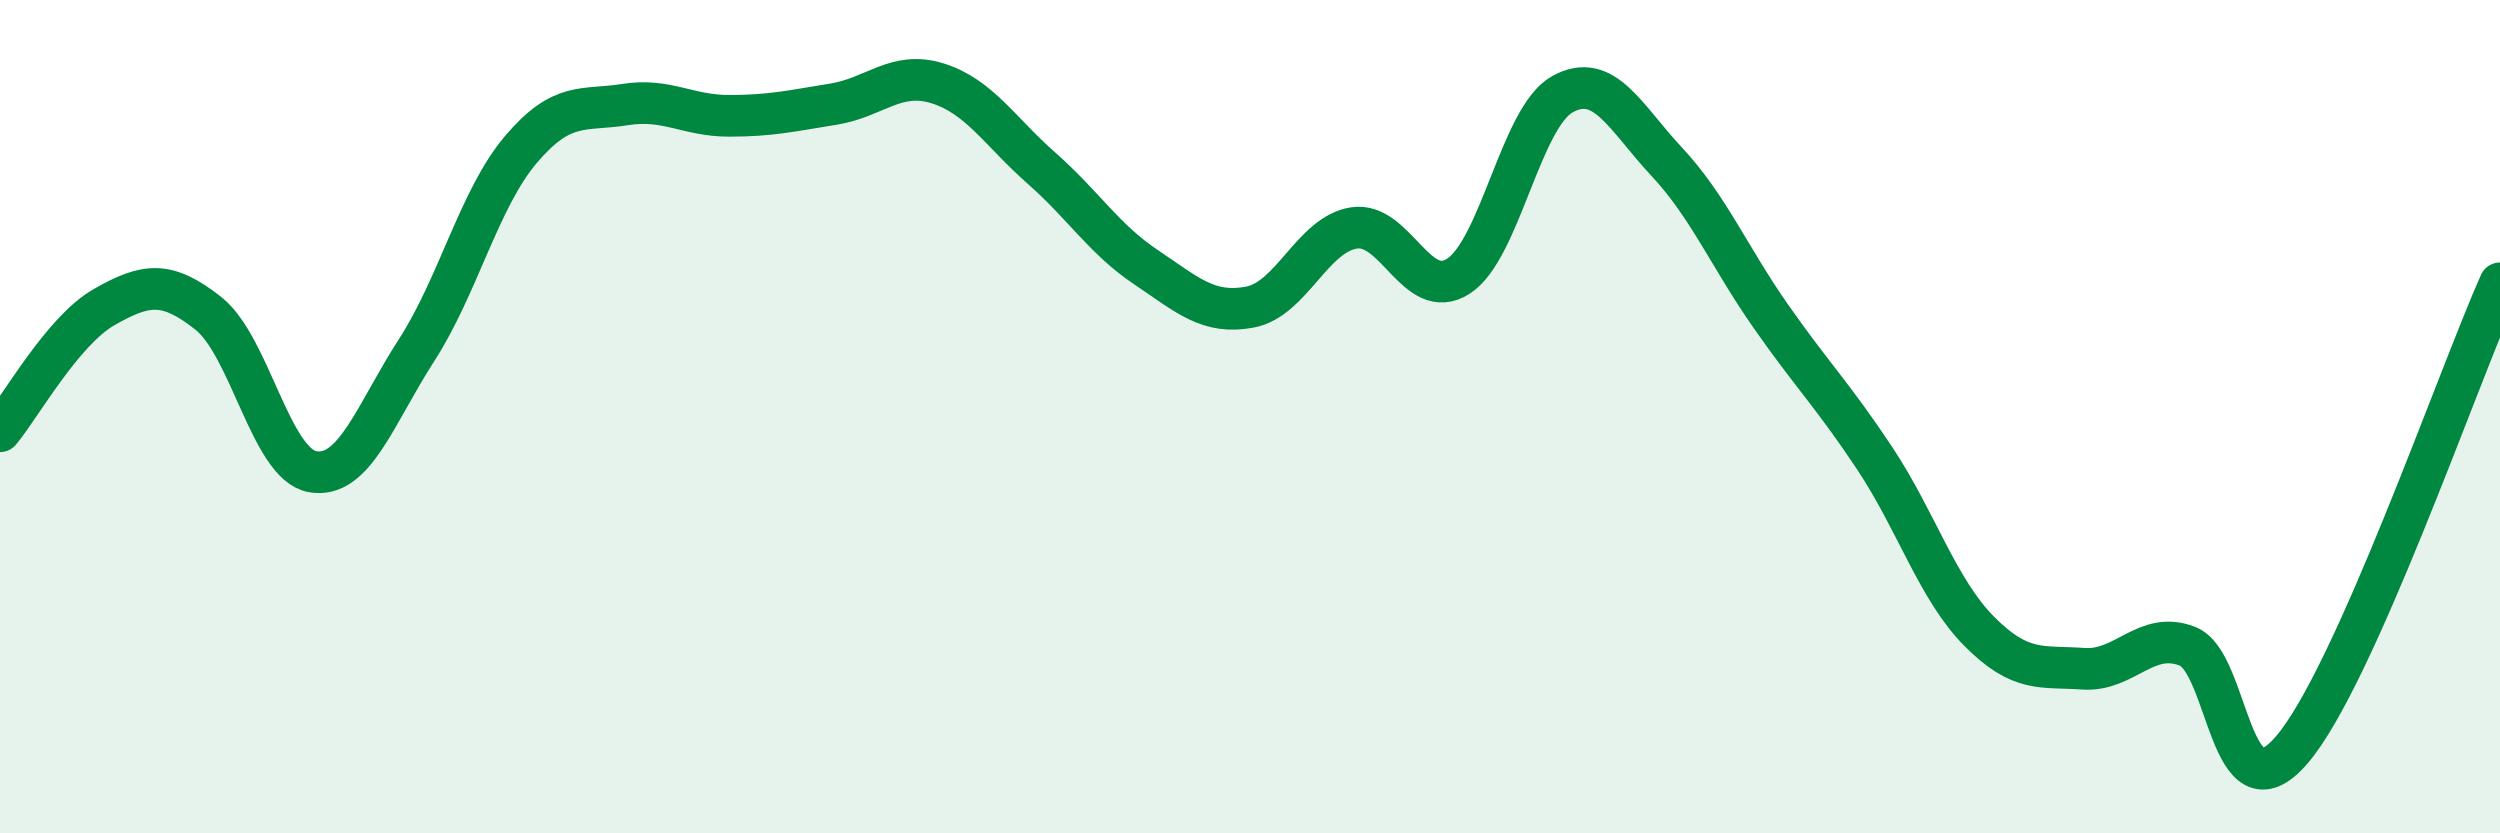 
    <svg width="60" height="20" viewBox="0 0 60 20" xmlns="http://www.w3.org/2000/svg">
      <path
        d="M 0,10.35 C 0.5,9.75 1.5,7.94 2.5,7.37 C 3.5,6.8 4,6.73 5,7.52 C 6,8.31 6.5,11.14 7.5,11.32 C 8.5,11.5 9,9.95 10,8.4 C 11,6.85 11.5,4.77 12.5,3.59 C 13.5,2.41 14,2.67 15,2.51 C 16,2.35 16.5,2.78 17.5,2.78 C 18.5,2.78 19,2.66 20,2.5 C 21,2.34 21.5,1.69 22.5,2 C 23.5,2.31 24,3.16 25,4.04 C 26,4.92 26.5,5.74 27.5,6.41 C 28.5,7.08 29,7.56 30,7.37 C 31,7.18 31.5,5.62 32.5,5.47 C 33.5,5.32 34,7.27 35,6.63 C 36,5.99 36.5,2.81 37.5,2.26 C 38.5,1.71 39,2.81 40,3.88 C 41,4.95 41.5,6.16 42.5,7.59 C 43.5,9.02 44,9.5 45,11.01 C 46,12.52 46.5,14.14 47.5,15.15 C 48.5,16.16 49,15.98 50,16.05 C 51,16.12 51.5,15.12 52.5,15.51 C 53.5,15.9 53.5,19.74 55,18 C 56.5,16.26 59,9.04 60,6.8L60 20L0 20Z"
        fill="#008740"
        opacity="0.1"
        stroke-linecap="round"
        stroke-linejoin="round"
      />
      <path
        d="M 0,10.35 C 0.5,9.75 1.5,7.94 2.5,7.37 C 3.5,6.8 4,6.73 5,7.52 C 6,8.31 6.5,11.14 7.5,11.32 C 8.5,11.5 9,9.95 10,8.4 C 11,6.85 11.5,4.77 12.5,3.59 C 13.5,2.41 14,2.67 15,2.51 C 16,2.35 16.5,2.78 17.5,2.78 C 18.5,2.78 19,2.66 20,2.5 C 21,2.34 21.5,1.69 22.5,2 C 23.5,2.31 24,3.16 25,4.04 C 26,4.92 26.5,5.74 27.5,6.41 C 28.5,7.08 29,7.56 30,7.37 C 31,7.18 31.5,5.62 32.5,5.47 C 33.5,5.32 34,7.27 35,6.63 C 36,5.99 36.5,2.81 37.5,2.26 C 38.5,1.71 39,2.81 40,3.88 C 41,4.95 41.5,6.16 42.5,7.59 C 43.5,9.02 44,9.5 45,11.01 C 46,12.52 46.5,14.14 47.5,15.15 C 48.5,16.16 49,15.98 50,16.05 C 51,16.12 51.5,15.12 52.5,15.51 C 53.5,15.9 53.5,19.74 55,18 C 56.5,16.26 59,9.04 60,6.8"
        stroke="#008740"
        stroke-width="1"
        fill="none"
        stroke-linecap="round"
        stroke-linejoin="round"
      />
    </svg>
  